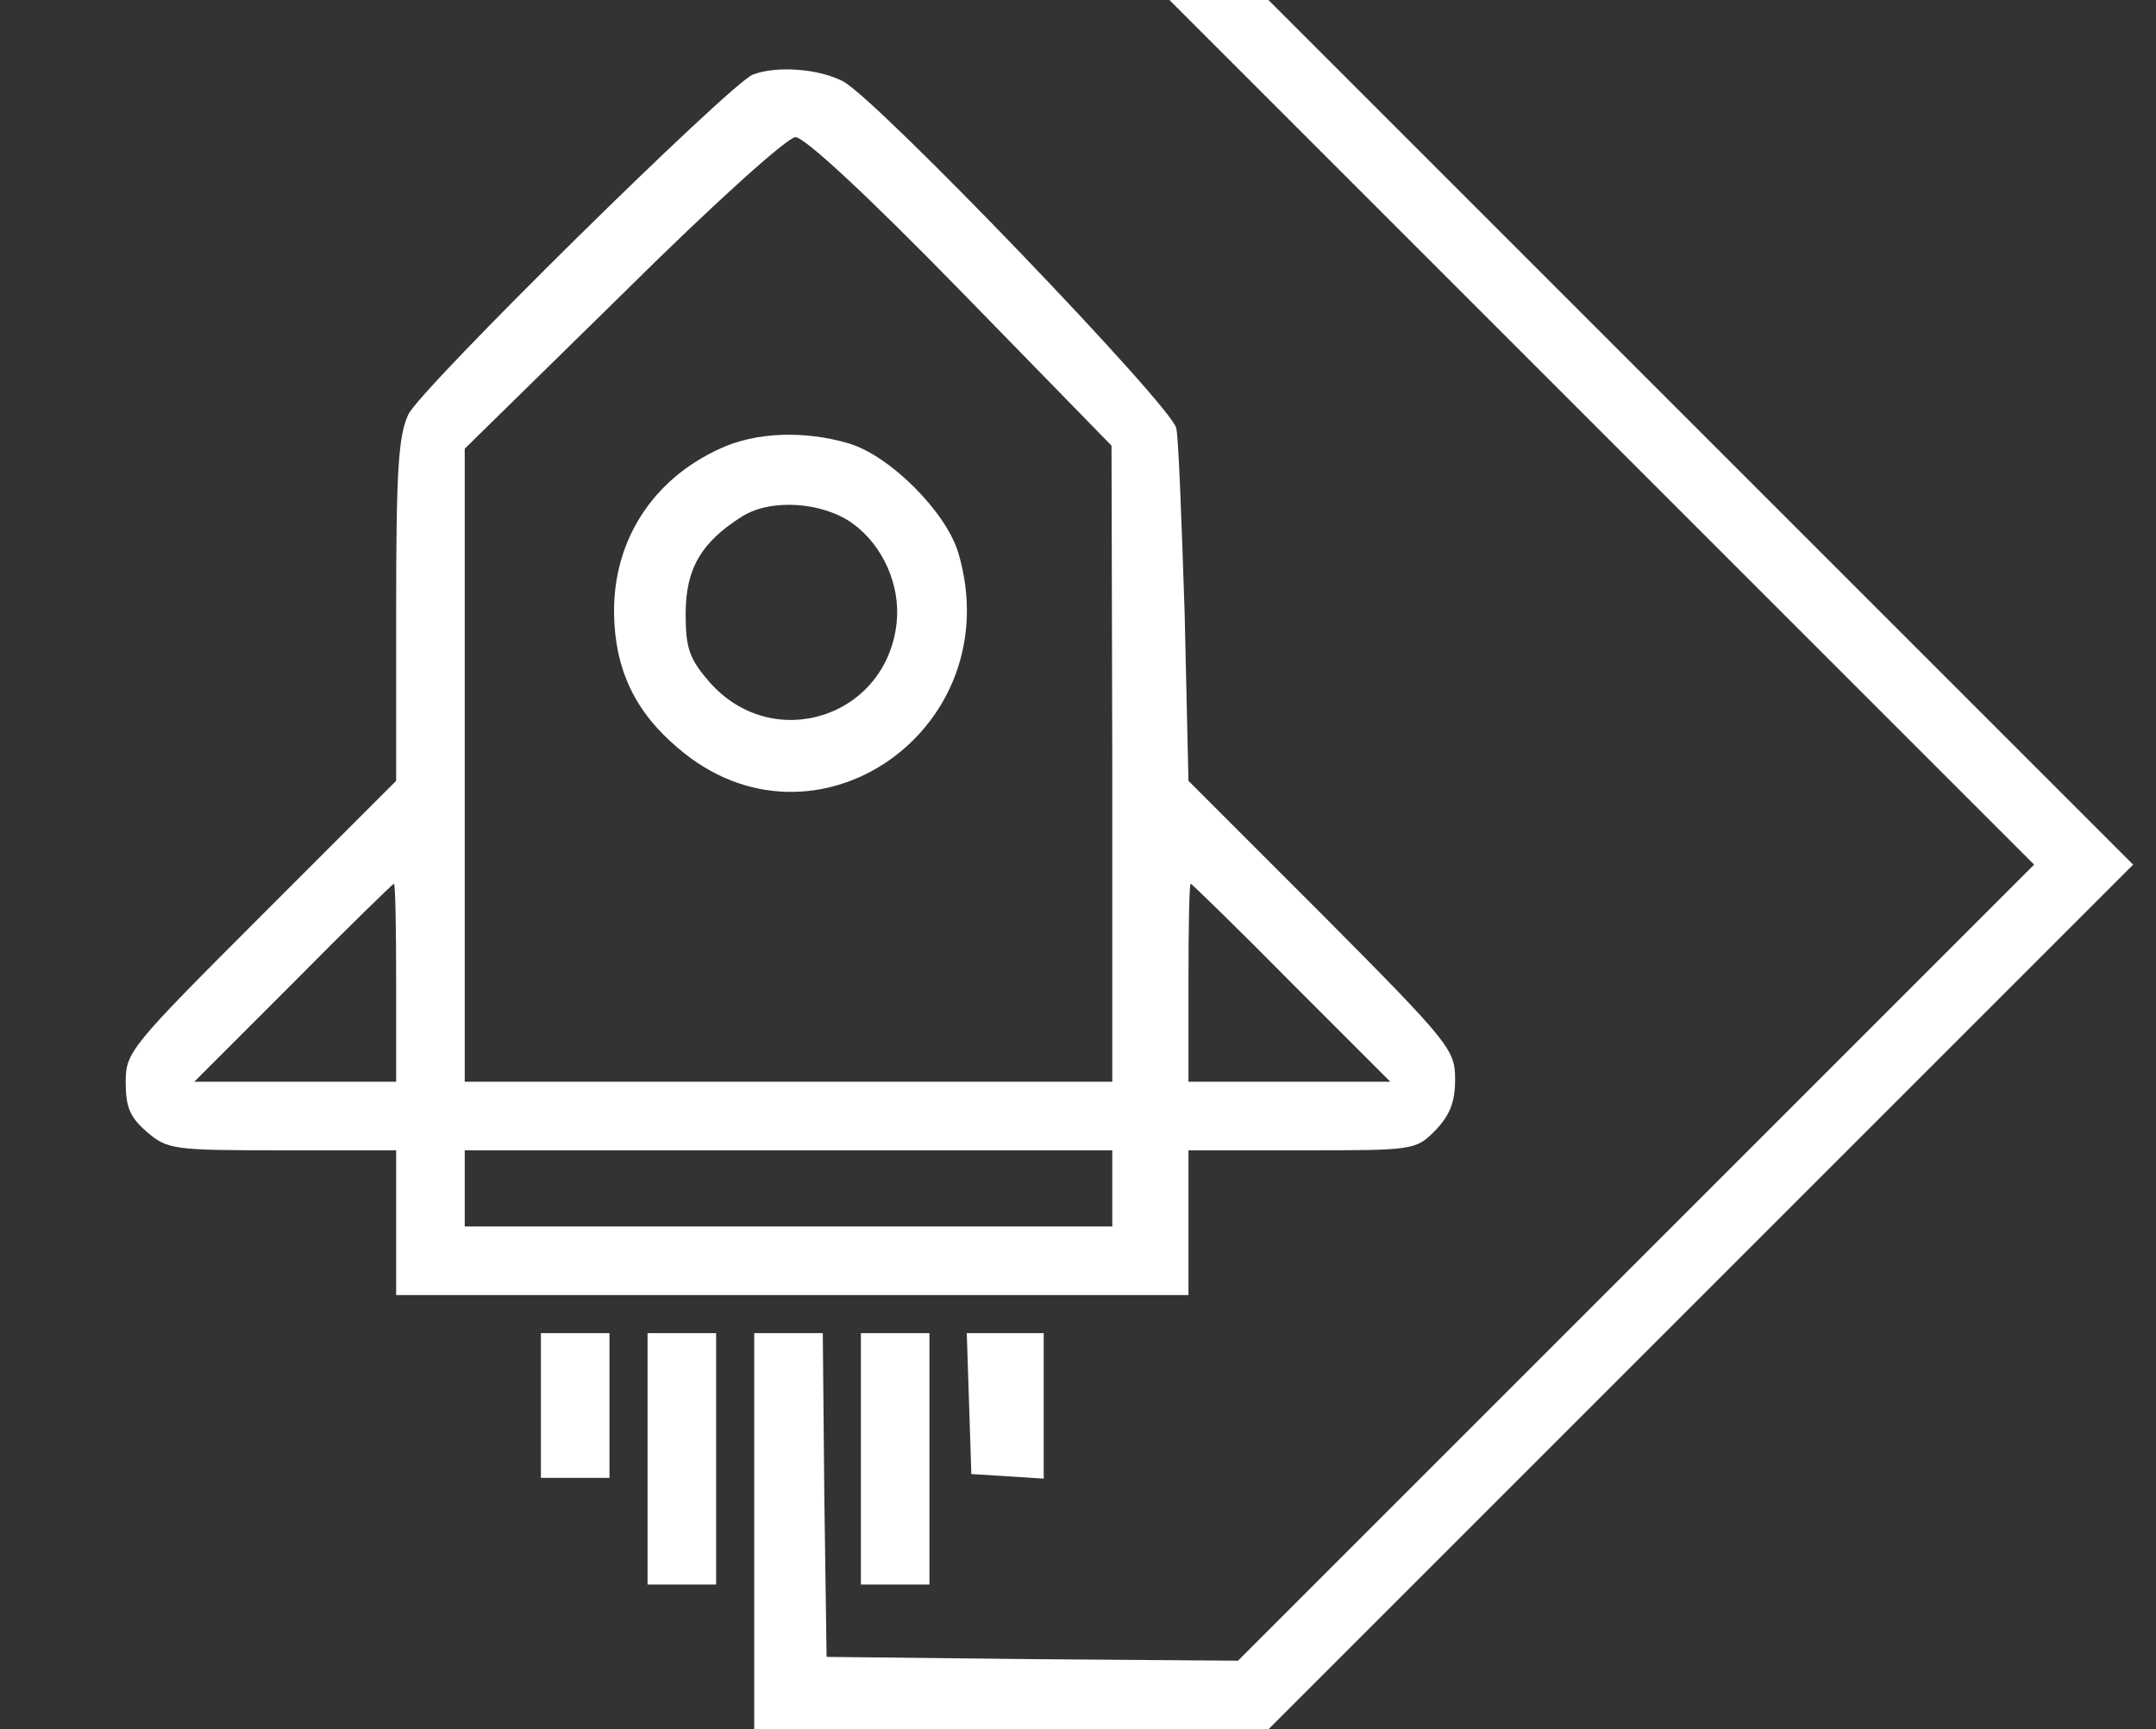 <?xml version="1.0" encoding="utf-8"?>
<!-- Generator: Adobe Illustrator 22.1.0, SVG Export Plug-In . SVG Version: 6.00 Build 0)  -->
<svg version="1.1" id="Camada_1" xmlns="http://www.w3.org/2000/svg" xmlns:xlink="http://www.w3.org/1999/xlink" x="0px" y="0px"
	 viewBox="0 0 283 227" style="enable-background:new 0 0 283 227;" xml:space="preserve">
<rect x="0" y="0" width="283" height="227" fill="#333333" stroke="none"/>
<style type="text/css">
	.st0{fill:#FFFFFF;}
</style>
<g transform="translate(0,227) scale(0.1,-0.1)">
	<path class="st0" d="M2103,1702l567-567l-523-523L1625,90l-270,2l-270,3l-3,212l-2,213h-45h-45V260V0h337h338l567,567l568,568
		l-567,567l-568,568h-65h-65L2103,1702z"/>
	<path class="st0" d="M988,2172c-31-13-435-411-452-446c-13-28-16-72-16-257v-224l-177-177C170,895,165,889,165,849c0-33,6-46,28-65
		c27-23,34-24,178-24h149v-95v-95h520h520v95v95h149c147,0,149,0,175,26c19,20,26,37,26,67c0,39-6,47-175,217l-175,175l-5,220
		c-4,121-8,231-11,243c-6,29-391,430-437,455C1075,2180,1019,2184,988,2172z M1261,1888l198-203l1-417V850h-425H610v415v416l208,204
		c122,121,215,204,226,205C1056,2090,1137,2015,1261,1888z M520,980V850H388H255l130,130c71,72,131,130,132,130
		C519,1110,520,1052,520,980z M1695,980l130-130h-133h-132v130c0,72,1,130,3,130C1564,1110,1624,1052,1695,980z M1460,710v-50h-425
		H610v50v50h425h425V710z"/>
	<path class="st0" d="M945,1681c-88-40-140-120-139-216c1-73,27-129,84-177c179-154,436,25,368,256c-16,54-90,128-144,144
		C1056,1705,992,1703,945,1681z M1119,1583c40-29,63-81,58-130c-13-125-163-173-246-78c-26,30-31,44-31,89c0,59,20,94,74,128
		C1012,1616,1080,1611,1119,1583z"/>
	<path class="st0" d="M710,425v-95h45h45v95v95h-45h-45V425z"/>
	<path class="st0" d="M850,355V190h45h45v165v165h-45h-45V355z"/>
	<path class="st0" d="M1130,355V190h45h45v165v165h-45h-45V355z"/>
	<path class="st0" d="M1272,428l3-93l48-3l47-3v95v96h-50h-51L1272,428z"/>
</g>
</svg>
